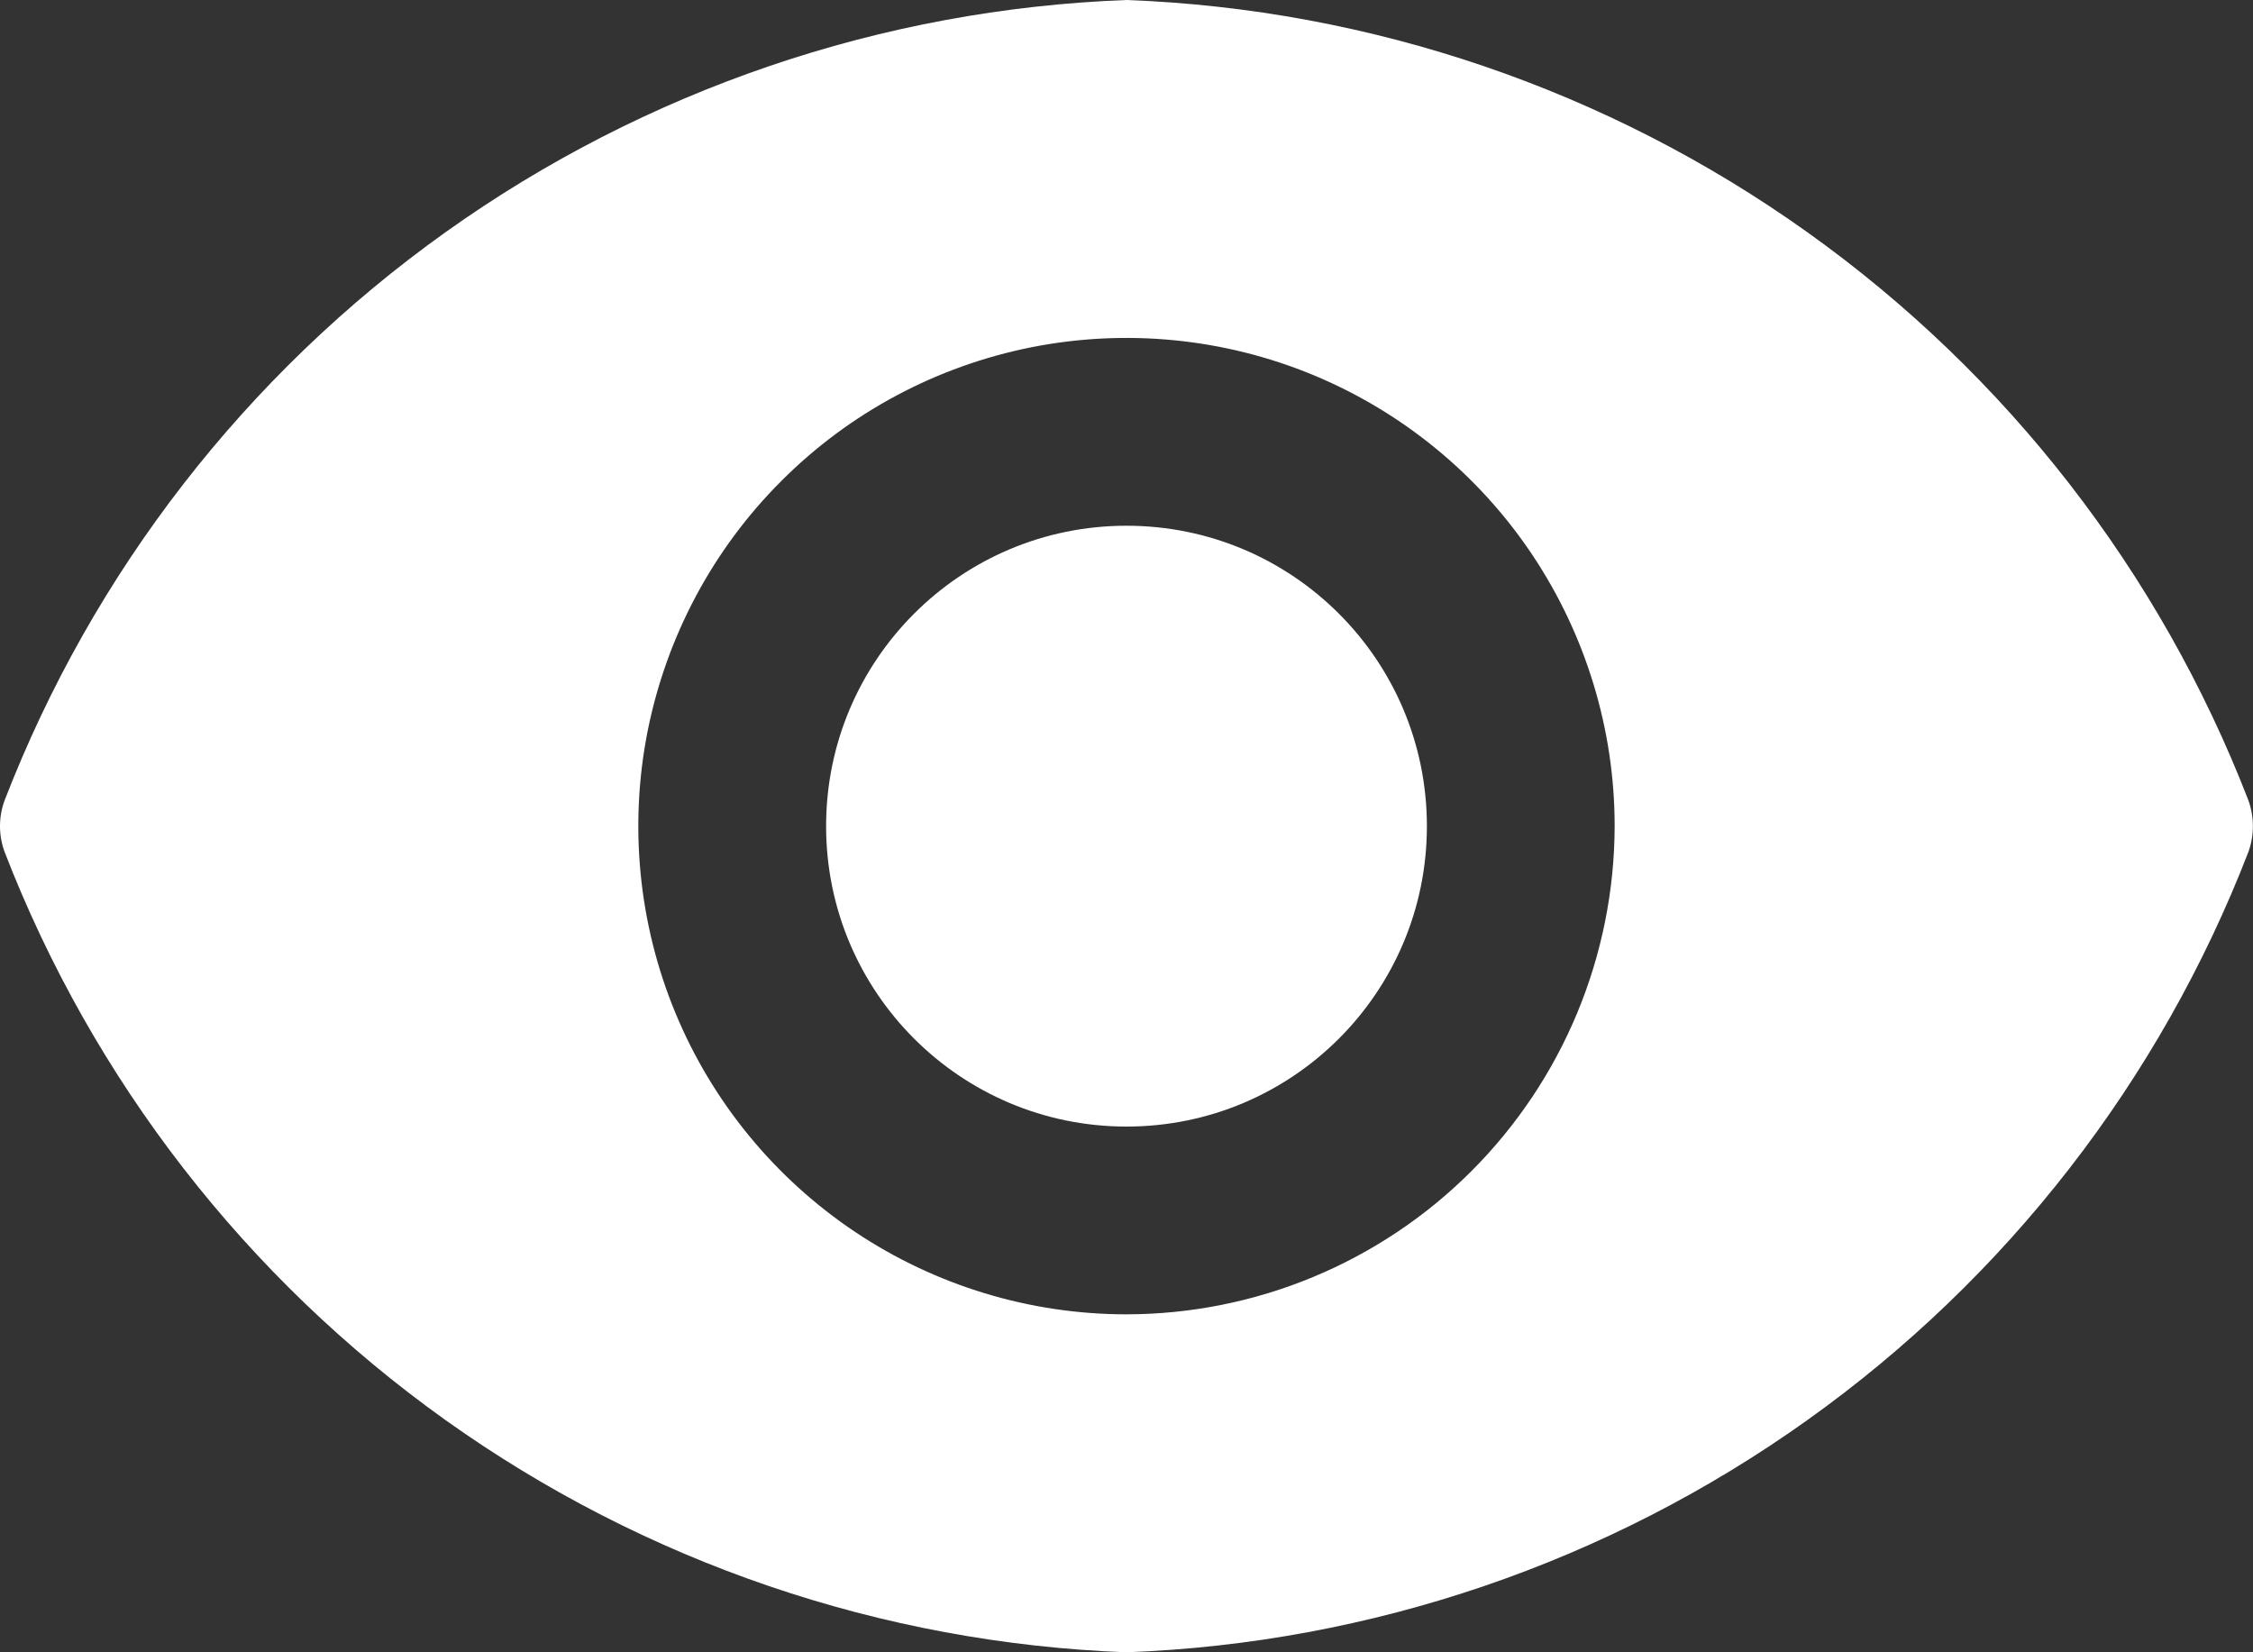 <svg width="15" height="11" viewBox="0 0 15 11" fill="none" xmlns="http://www.w3.org/2000/svg">
<rect x="0" y="0" width="15" height="11" fill="#333333" stroke="none"/>
<path d="M7.5 7.5C8.605 7.5 9.5 6.605 9.5 5.5C9.5 4.395 8.605 3.5 7.5 3.5C6.395 3.5 5.5 4.395 5.5 5.5C5.5 6.605 6.395 7.5 7.5 7.5Z" fill="white"/>
<path d="M14.97 5.33C14.382 3.809 13.361 2.493 12.033 1.546C10.706 0.599 9.13 0.061 7.5 0C5.87 0.061 4.294 0.599 2.966 1.546C1.639 2.493 0.618 3.809 0.03 5.33C-0.01 5.44 -0.01 5.56 0.03 5.67C0.618 7.191 1.639 8.507 2.966 9.454C4.294 10.401 5.87 10.939 7.5 11C9.13 10.939 10.706 10.401 12.033 9.454C13.361 8.507 14.382 7.191 14.97 5.67C15.009 5.56 15.009 5.44 14.97 5.33ZM7.5 8.75C6.857 8.75 6.229 8.559 5.694 8.202C5.16 7.845 4.743 7.338 4.497 6.744C4.251 6.15 4.187 5.496 4.312 4.866C4.438 4.236 4.747 3.656 5.202 3.202C5.656 2.747 6.235 2.438 6.866 2.312C7.496 2.187 8.15 2.251 8.744 2.497C9.337 2.743 9.845 3.16 10.202 3.694C10.559 4.229 10.75 4.857 10.75 5.5C10.748 6.362 10.406 7.187 9.796 7.797C9.187 8.406 8.361 8.749 7.5 8.75Z" fill="white"/>
</svg>
